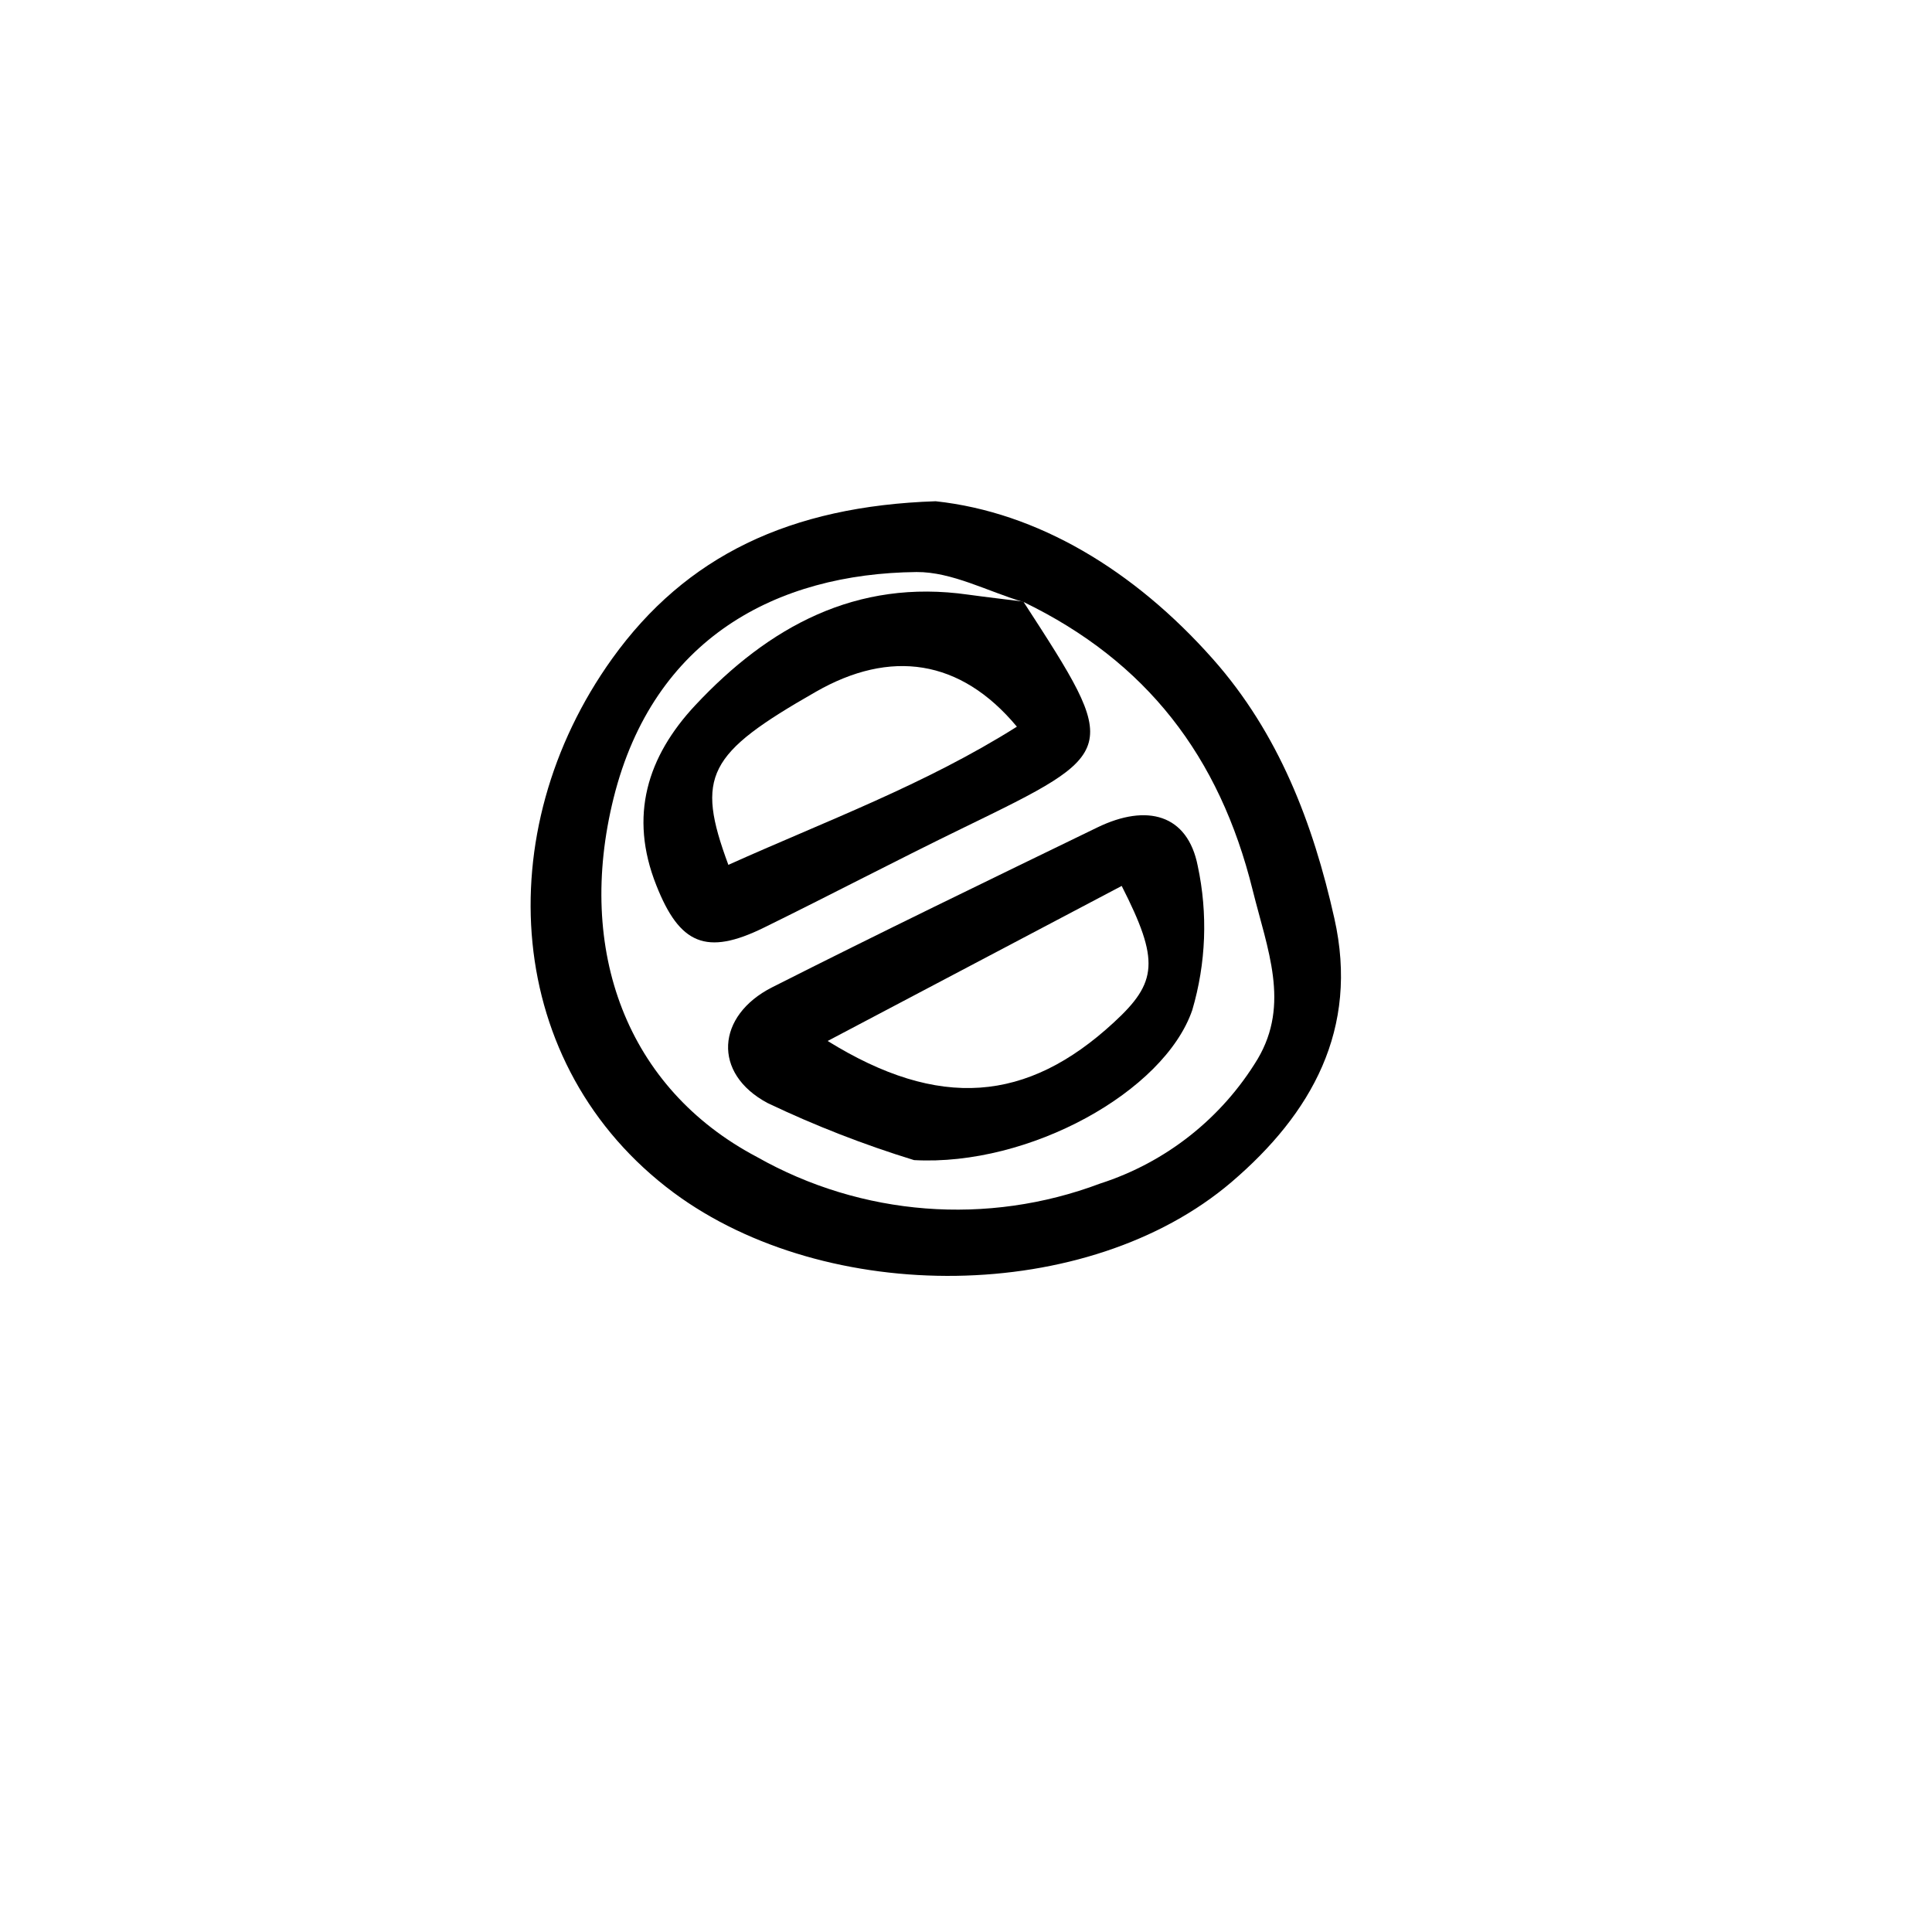 <?xml version="1.0" encoding="UTF-8"?>
<!-- Uploaded to: SVG Repo, www.svgrepo.com, Generator: SVG Repo Mixer Tools -->
<svg fill="#000000" width="800px" height="800px" version="1.1" viewBox="144 144 512 512" xmlns="http://www.w3.org/2000/svg">
 <g>
  <path d="m391.99 276.84c26.926 2.91 52.508 18.191 73.445 41.816 17.41 19.648 26.535 43.441 32.188 68.742 6.606 29.391-6.102 51.781-27.262 69.863-38.066 32.469-107.25 32.859-147.84 2.801-45.176-33.586-49.148-95.668-16.289-141.52 19.535-27.207 47.078-40.418 85.758-41.707zm23.23 26.703c-9.461-2.801-18.922-8.004-28.324-7.949-37.004 0.391-69.695 17.465-80.273 59.84-10.078 40.473 3.469 76.973 37.953 95.164 27.777 15.73 61.102 18.312 90.969 7.055 17.449-5.606 32.281-17.336 41.758-33.027 8.621-14.609 2.574-28.996-1.344-44.781-8.789-35.492-28.211-60.57-60.68-76.301z"/>
  <path d="m415.28 303.55c25.695 39.633 25.637 39.578-15.898 59.785-17.746 8.621-35.211 17.801-52.898 26.477-15.34 7.559-22.391 4.422-28.551-11.195-7.332-18.418-2.352-34.148 10.301-47.695 19.48-20.824 42.656-33.586 72.379-29.332 4.871 0.672 9.797 1.23 14.668 1.848zm-78.371 69.695c25.75-11.586 52.172-21.273 76.578-36.668-15.004-18.023-33.586-20.543-53.293-9.238-28.715 16.402-31.906 22.281-23.172 45.848z"/>
  <path d="m386.23 451.44c-13.281-4.082-26.25-9.133-38.793-15.113-14.723-7.836-13.602-23.176 1.176-30.676 28.551-14.441 57.379-28.383 86.207-42.375 13.156-6.383 23.902-3.469 26.59 10.188 2.711 12.668 2.211 25.809-1.453 38.234-7.445 21.605-43.16 41.422-73.727 39.742zm-22.895-31.57c29.559 18.305 52.844 16.289 75.797-4.871 11.645-10.691 12.203-16.402 2.129-36.219z"/>
 </g>
</svg>